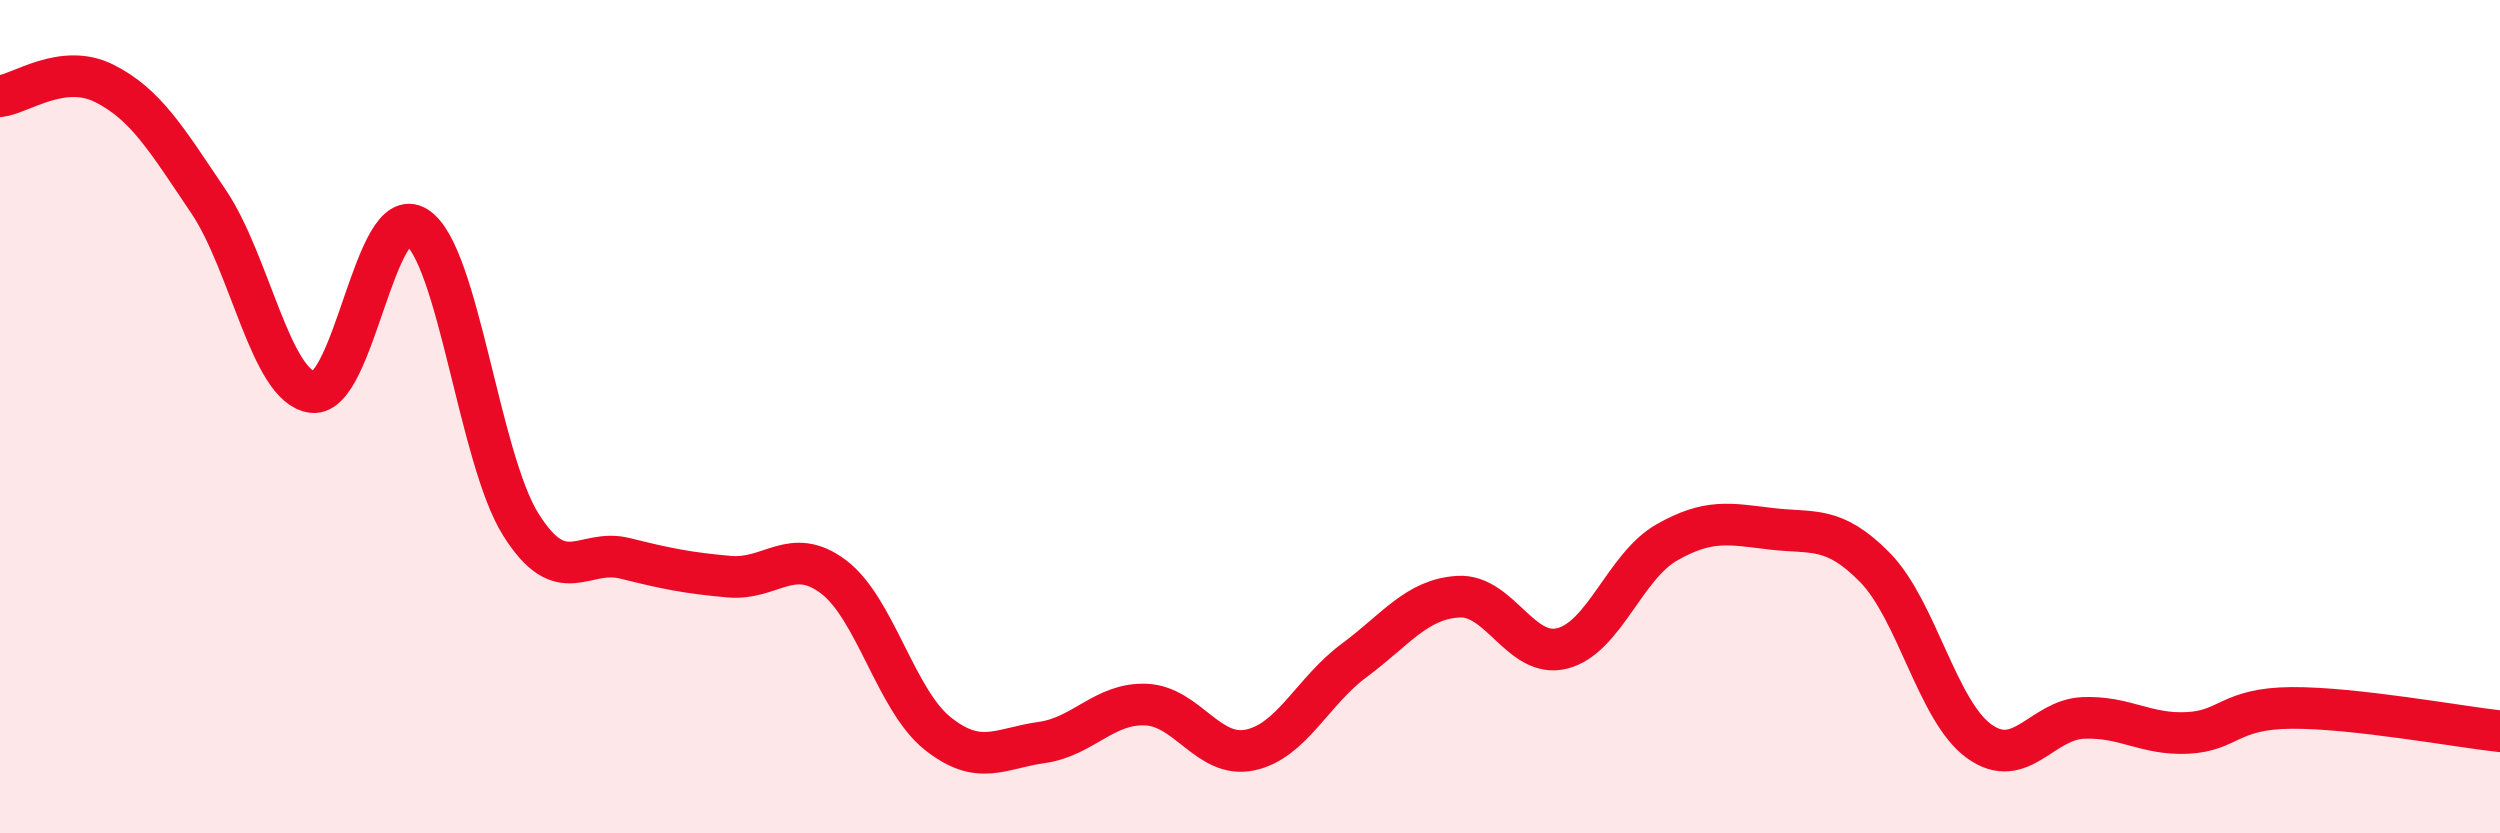 
    <svg width="60" height="20" viewBox="0 0 60 20" xmlns="http://www.w3.org/2000/svg">
      <path
        d="M 0,2.31 C 0.5,2.25 1.5,1.5 2.5,2 C 3.5,2.5 4,3.35 5,4.83 C 6,6.31 6.5,9.29 7.5,9.41 C 8.5,9.53 9,4.81 10,5.45 C 11,6.09 11.5,11 12.5,12.59 C 13.5,14.18 14,13.15 15,13.4 C 16,13.65 16.5,13.75 17.5,13.84 C 18.5,13.93 19,13.09 20,13.84 C 21,14.59 21.5,16.8 22.5,17.6 C 23.5,18.4 24,17.96 25,17.82 C 26,17.68 26.5,16.87 27.5,16.91 C 28.5,16.95 29,18.21 30,18 C 31,17.79 31.5,16.59 32.5,15.85 C 33.5,15.11 34,14.38 35,14.32 C 36,14.26 36.5,15.82 37.5,15.56 C 38.5,15.3 39,13.59 40,13.02 C 41,12.45 41.5,12.57 42.5,12.69 C 43.5,12.81 44,12.6 45,13.62 C 46,14.64 46.5,17.07 47.5,17.79 C 48.5,18.51 49,17.27 50,17.23 C 51,17.19 51.5,17.64 52.5,17.59 C 53.5,17.54 53.5,17 55,16.99 C 56.5,16.98 59,17.44 60,17.55L60 20L0 20Z"
        fill="#EB0A25"
        opacity="0.1"
        stroke-linecap="round"
        stroke-linejoin="round"
      />
      <path
        d="M 0,2.31 C 0.5,2.25 1.5,1.5 2.5,2 C 3.5,2.5 4,3.35 5,4.83 C 6,6.31 6.5,9.29 7.5,9.41 C 8.5,9.53 9,4.81 10,5.45 C 11,6.09 11.5,11 12.5,12.59 C 13.5,14.18 14,13.15 15,13.4 C 16,13.65 16.5,13.75 17.5,13.84 C 18.5,13.93 19,13.09 20,13.84 C 21,14.59 21.5,16.8 22.5,17.6 C 23.5,18.4 24,17.96 25,17.82 C 26,17.68 26.5,16.87 27.5,16.91 C 28.5,16.95 29,18.21 30,18 C 31,17.79 31.5,16.59 32.5,15.85 C 33.5,15.11 34,14.38 35,14.32 C 36,14.26 36.5,15.82 37.5,15.56 C 38.5,15.3 39,13.59 40,13.02 C 41,12.45 41.5,12.57 42.5,12.69 C 43.5,12.81 44,12.6 45,13.62 C 46,14.64 46.5,17.07 47.5,17.79 C 48.5,18.51 49,17.27 50,17.23 C 51,17.19 51.5,17.64 52.5,17.59 C 53.5,17.54 53.5,17 55,16.99 C 56.5,16.98 59,17.44 60,17.55"
        stroke="#EB0A25"
        stroke-width="1"
        fill="none"
        stroke-linecap="round"
        stroke-linejoin="round"
      />
    </svg>
  